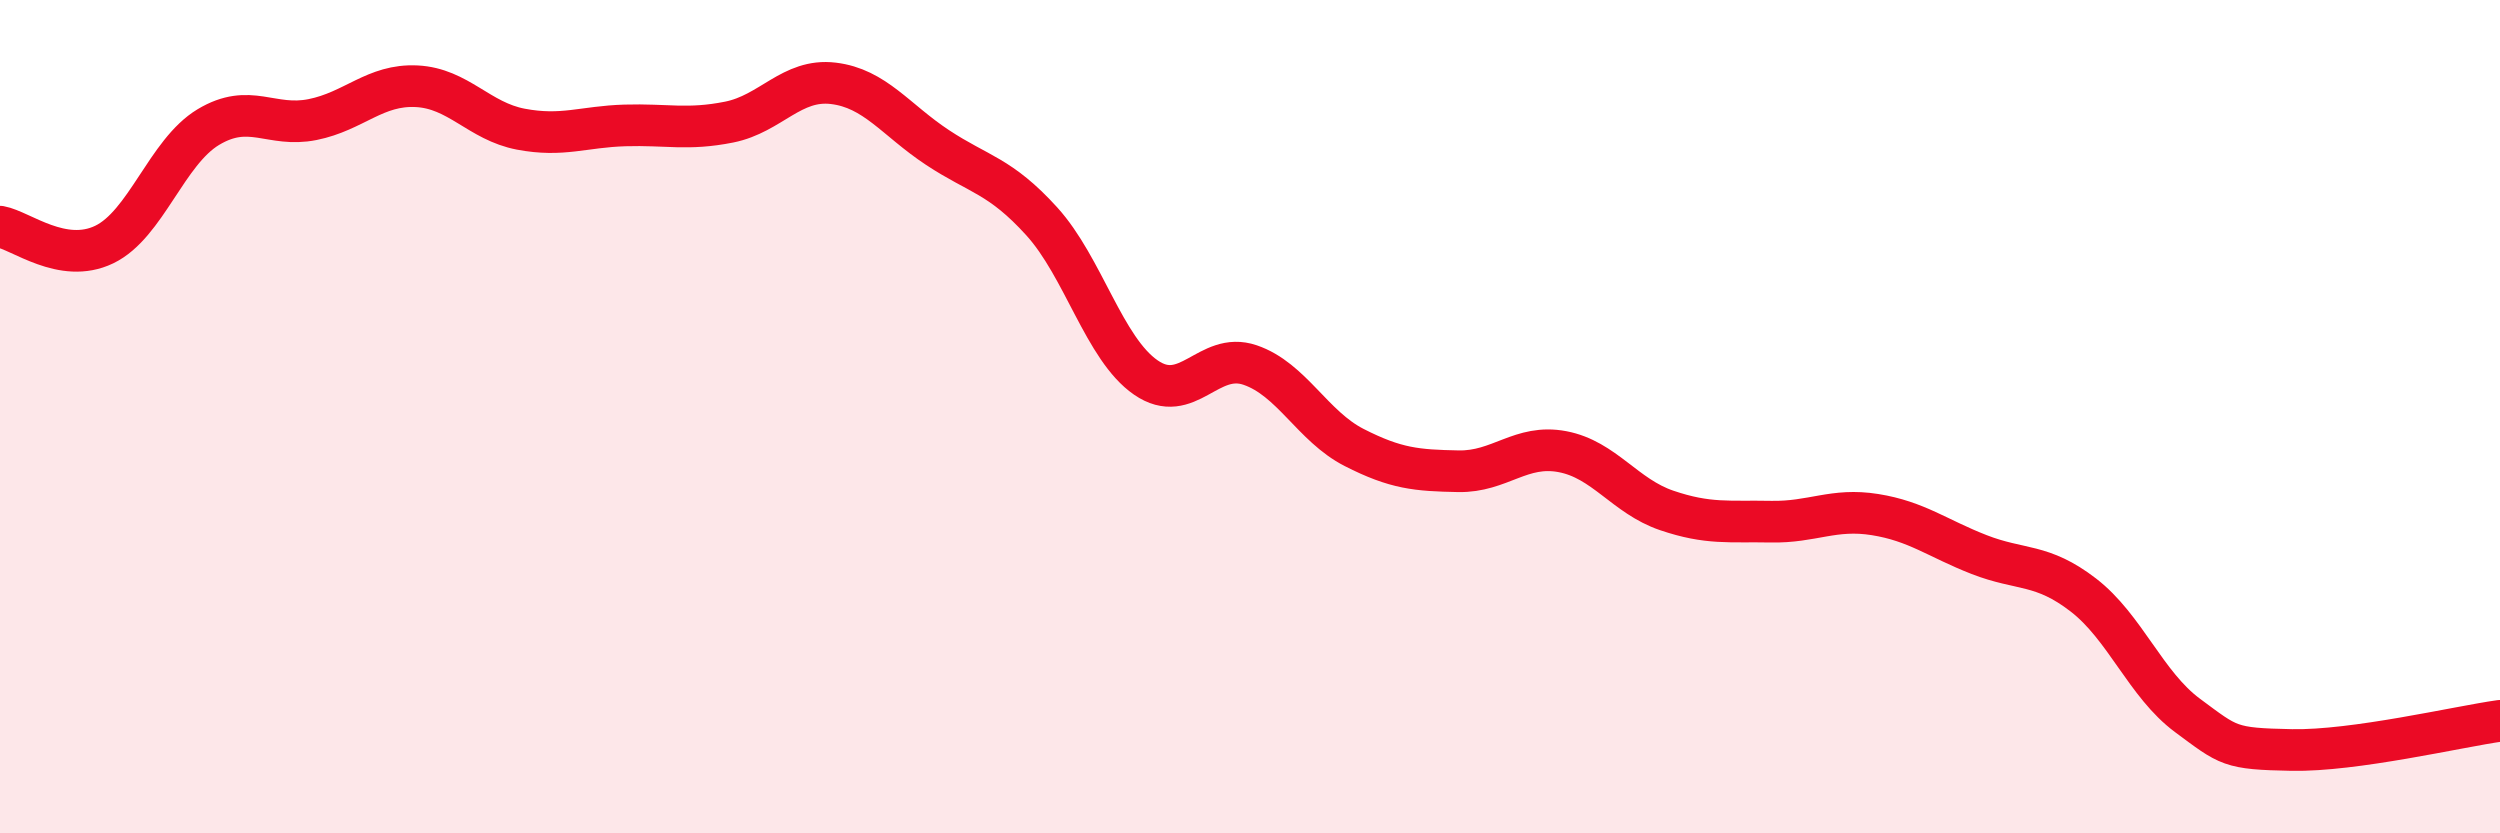 
    <svg width="60" height="20" viewBox="0 0 60 20" xmlns="http://www.w3.org/2000/svg">
      <path
        d="M 0,5.44 C 0.5,5.53 1.5,6.35 2.5,5.87 C 3.5,5.39 4,3.65 5,3.05 C 6,2.45 6.5,3.07 7.5,2.87 C 8.5,2.67 9,2.02 10,2.07 C 11,2.12 11.5,2.91 12.5,3.1 C 13.5,3.29 14,3.04 15,3.01 C 16,2.98 16.5,3.13 17.5,2.93 C 18.5,2.73 19,1.88 20,2 C 21,2.12 21.5,2.88 22.5,3.54 C 23.5,4.2 24,4.21 25,5.31 C 26,6.41 26.5,8.37 27.5,9.06 C 28.5,9.75 29,8.42 30,8.76 C 31,9.1 31.5,10.23 32.5,10.74 C 33.5,11.25 34,11.29 35,11.31 C 36,11.33 36.5,10.65 37.5,10.84 C 38.5,11.03 39,11.91 40,12.25 C 41,12.59 41.5,12.5 42.5,12.52 C 43.5,12.54 44,12.19 45,12.35 C 46,12.51 46.5,12.92 47.5,13.31 C 48.5,13.7 49,13.51 50,14.28 C 51,15.05 51.5,16.43 52.5,17.17 C 53.5,17.91 53.5,17.97 55,18 C 56.5,18.03 59,17.44 60,17.3L60 20L0 20Z"
        fill="#EB0A25"
        opacity="0.1"
        stroke-linecap="round"
        stroke-linejoin="round"
      />
      <path
        d="M 0,5.44 C 0.5,5.53 1.5,6.35 2.5,5.87 C 3.5,5.39 4,3.65 5,3.05 C 6,2.45 6.5,3.07 7.5,2.87 C 8.5,2.67 9,2.02 10,2.07 C 11,2.12 11.5,2.91 12.5,3.1 C 13.5,3.29 14,3.04 15,3.01 C 16,2.98 16.5,3.13 17.5,2.93 C 18.5,2.73 19,1.88 20,2 C 21,2.12 21.5,2.88 22.5,3.54 C 23.5,4.2 24,4.21 25,5.31 C 26,6.41 26.5,8.37 27.5,9.06 C 28.5,9.75 29,8.42 30,8.76 C 31,9.1 31.5,10.23 32.5,10.74 C 33.5,11.25 34,11.29 35,11.31 C 36,11.33 36.5,10.65 37.5,10.84 C 38.5,11.03 39,11.91 40,12.25 C 41,12.59 41.5,12.5 42.5,12.52 C 43.5,12.54 44,12.19 45,12.35 C 46,12.51 46.5,12.92 47.5,13.31 C 48.5,13.7 49,13.51 50,14.28 C 51,15.05 51.5,16.43 52.5,17.17 C 53.5,17.91 53.5,17.97 55,18 C 56.5,18.03 59,17.44 60,17.3"
        stroke="#EB0A25"
        stroke-width="1"
        fill="none"
        stroke-linecap="round"
        stroke-linejoin="round"
      />
    </svg>
  